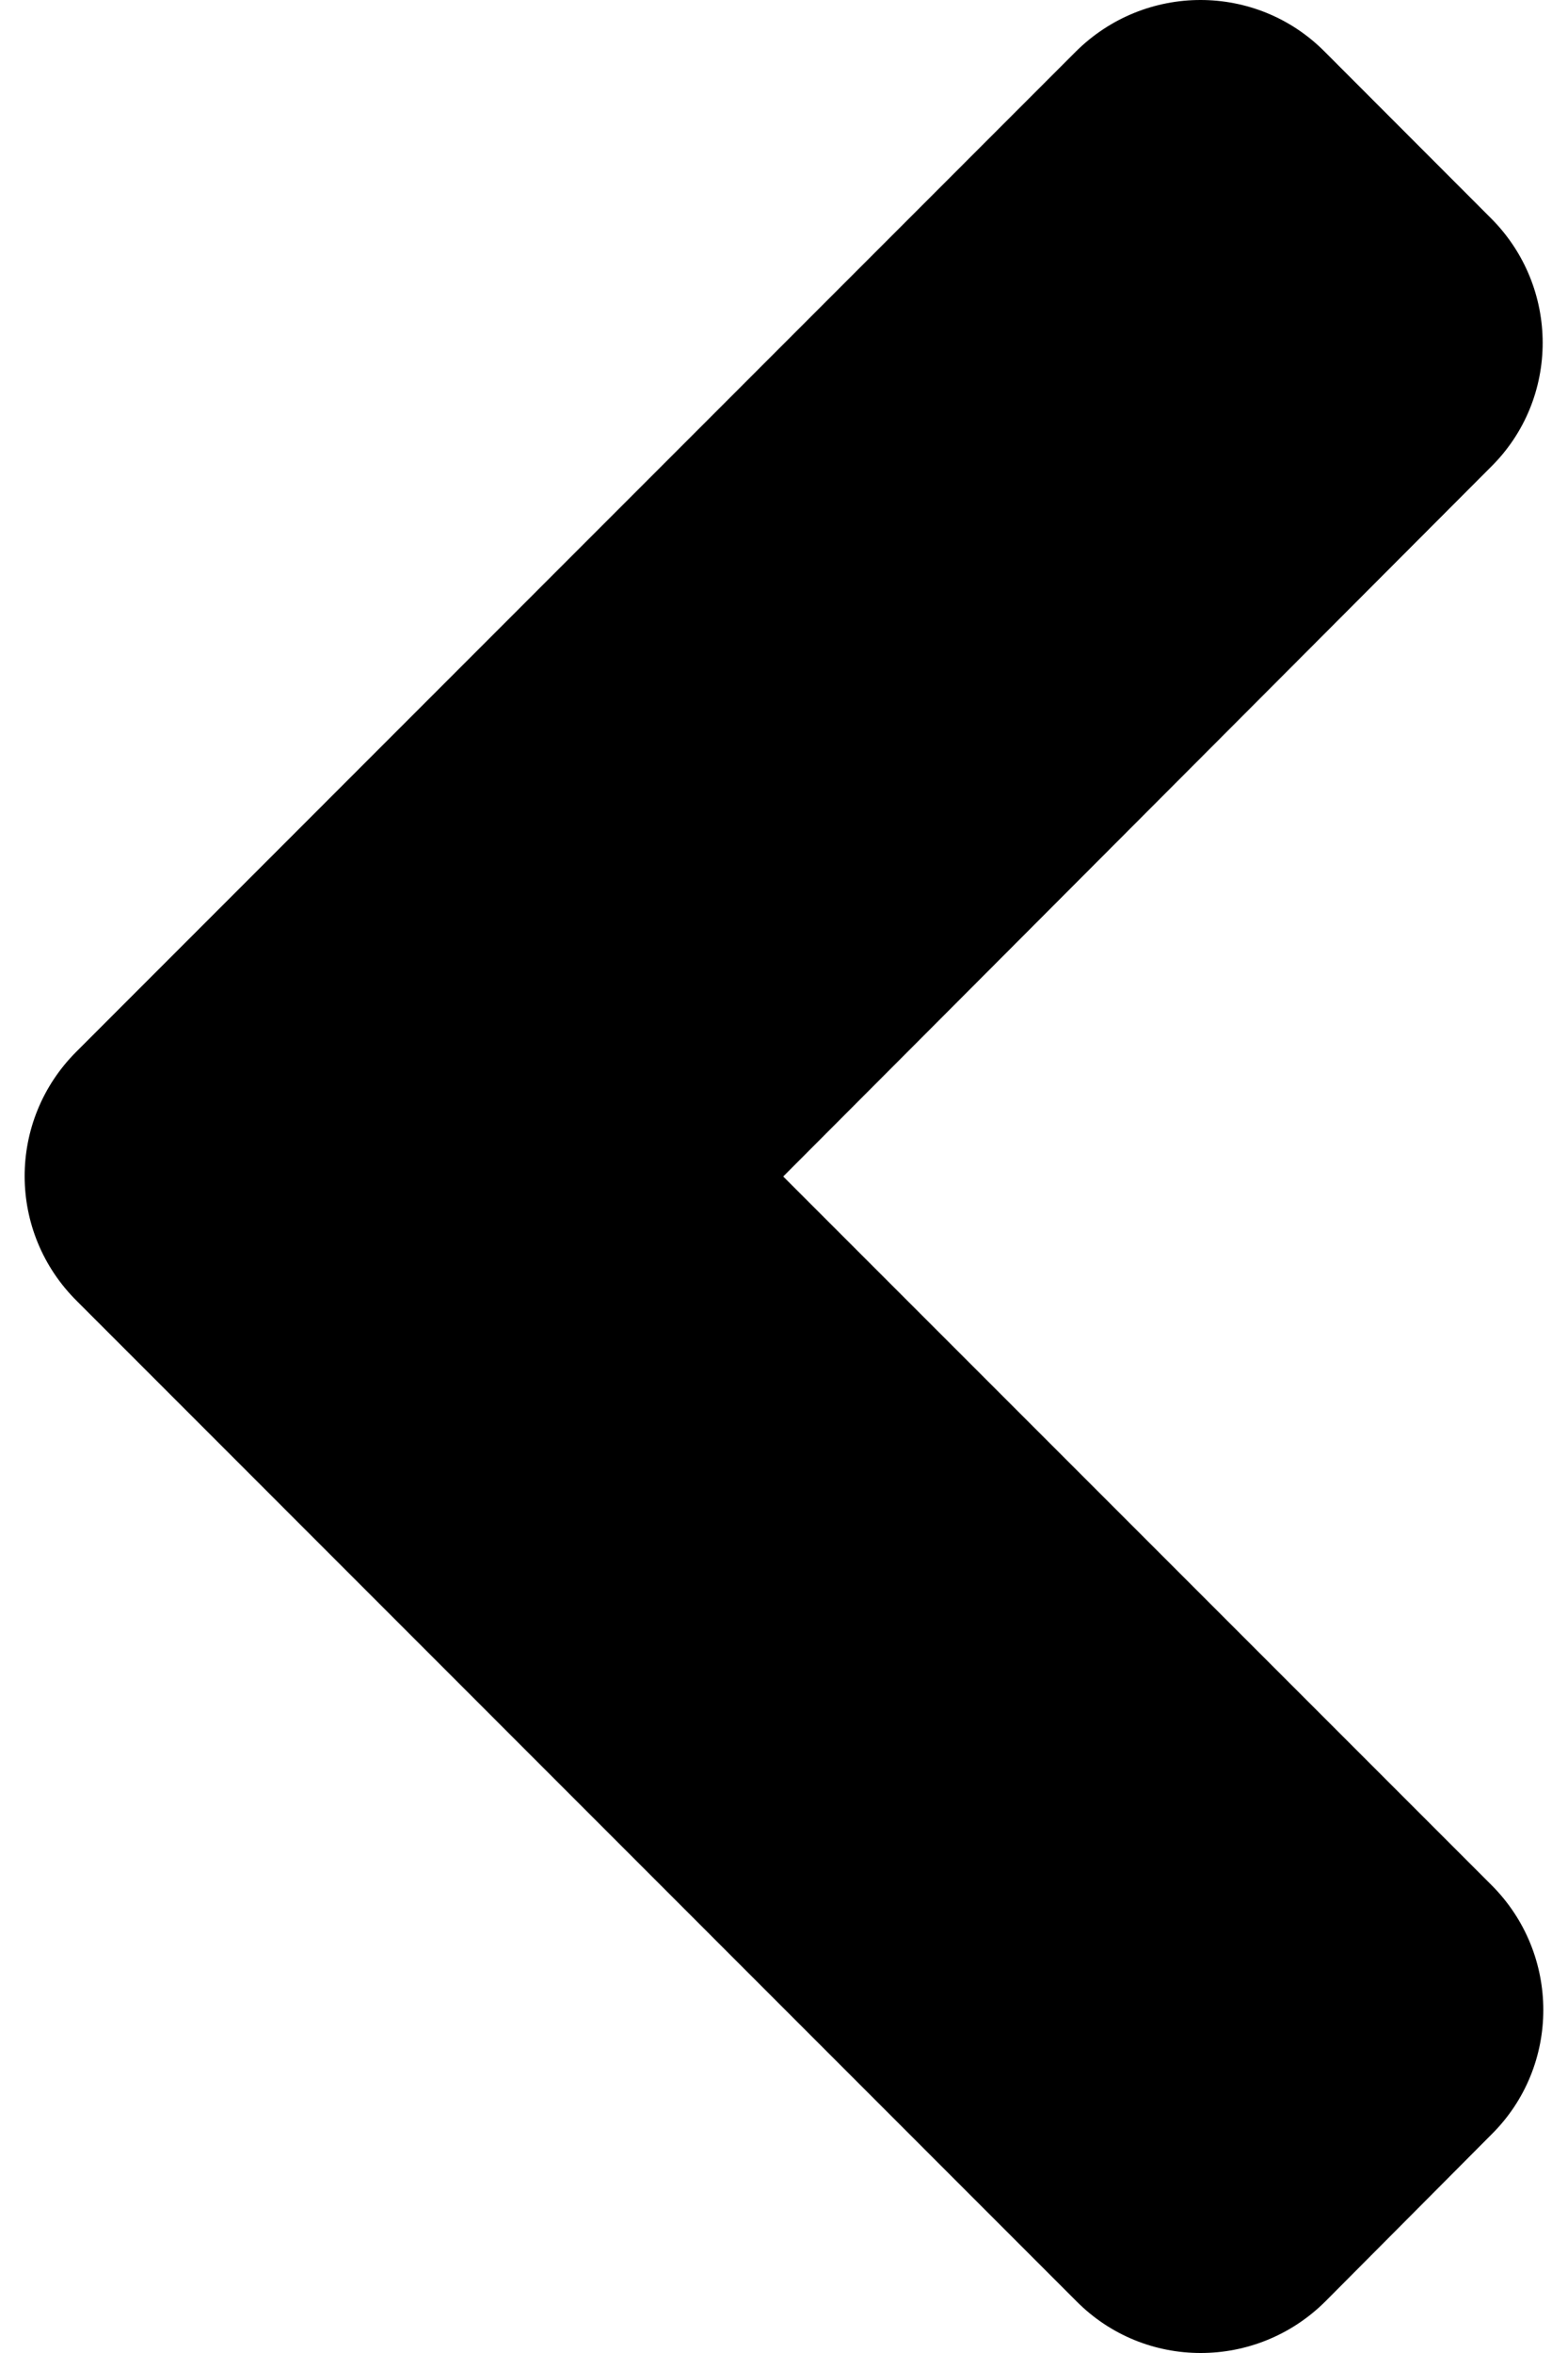 <svg width="8" height="12" viewBox="0 0 8 12" fill="none" xmlns="http://www.w3.org/2000/svg">
<path d="M0.39 5.363L5.488 0.264C5.841 -0.088 6.41 -0.088 6.759 0.264L7.606 1.112C7.959 1.464 7.959 2.034 7.606 2.382L3.996 6L7.61 9.614C7.962 9.966 7.962 10.536 7.61 10.885L6.763 11.736C6.41 12.088 5.841 12.088 5.492 11.736L0.394 6.637C0.037 6.285 0.037 5.715 0.39 5.363Z" fill="black"/>
</svg>
